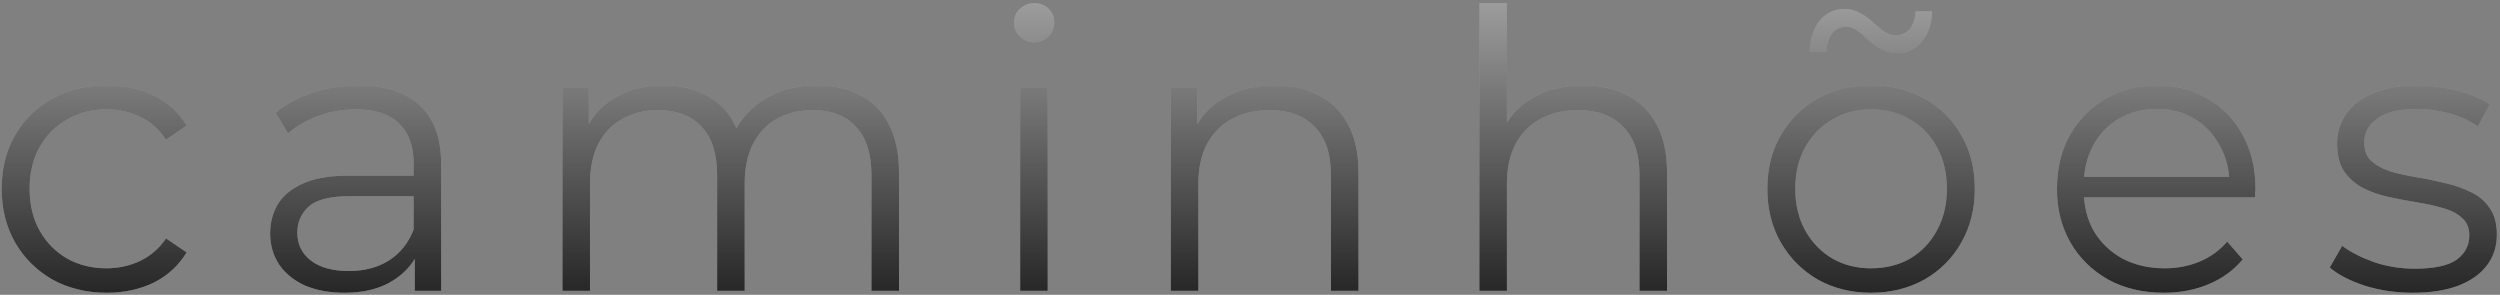 <svg xmlns="http://www.w3.org/2000/svg" width="619" height="73" viewBox="0 0 619 73" fill="none"><rect x="0" y="0" width="619" height="73" fill="#808080" stroke="none"/><path d="M26.432 72.48C21.44 72.48 16.96 71.392 12.992 69.216C9.088 66.976 6.016 63.936 3.776 60.096C1.536 56.192 0.416 51.744 0.416 46.752C0.416 41.696 1.536 37.248 3.776 33.408C6.016 29.568 9.088 26.56 12.992 24.384C16.96 22.208 21.44 21.12 26.432 21.12C30.72 21.12 34.592 21.952 38.048 23.616C41.504 25.28 44.224 27.776 46.208 31.104L41.12 34.56C39.392 32 37.248 30.112 34.688 28.896C32.128 27.68 29.344 27.072 26.336 27.072C22.752 27.072 19.52 27.904 16.64 29.568C13.76 31.168 11.488 33.44 9.824 36.384C8.16 39.328 7.328 42.784 7.328 46.752C7.328 50.72 8.16 54.176 9.824 57.12C11.488 60.064 13.76 62.368 16.64 64.032C19.52 65.632 22.752 66.432 26.336 66.432C29.344 66.432 32.128 65.824 34.688 64.608C37.248 63.392 39.392 61.536 41.12 59.04L46.208 62.496C44.224 65.76 41.504 68.256 38.048 69.984C34.592 71.648 30.72 72.48 26.432 72.48ZM102.702 72V60.864L102.414 59.04V40.416C102.414 36.128 101.198 32.832 98.766 30.528C96.398 28.224 92.846 27.072 88.11 27.072C84.846 27.072 81.742 27.616 78.798 28.704C75.854 29.792 73.358 31.232 71.31 33.024L68.238 27.936C70.798 25.76 73.87 24.096 77.454 22.944C81.038 21.728 84.814 21.12 88.782 21.12C95.31 21.12 100.334 22.752 103.854 26.016C107.438 29.216 109.23 34.112 109.23 40.704V72H102.702ZM85.326 72.48C81.55 72.48 78.254 71.872 75.438 70.656C72.686 69.376 70.574 67.648 69.102 65.472C67.63 63.232 66.894 60.672 66.894 57.792C66.894 55.168 67.502 52.8 68.718 50.688C69.998 48.512 72.046 46.784 74.862 45.504C77.742 44.16 81.582 43.488 86.382 43.488H103.758V48.576H86.574C81.71 48.576 78.318 49.44 76.398 51.168C74.542 52.896 73.614 55.04 73.614 57.6C73.614 60.48 74.734 62.784 76.974 64.512C79.214 66.24 82.35 67.104 86.382 67.104C90.222 67.104 93.518 66.24 96.27 64.512C99.086 62.72 101.134 60.16 102.414 56.832L103.95 61.536C102.67 64.864 100.43 67.52 97.23 69.504C94.094 71.488 90.126 72.48 85.326 72.48ZM202.239 21.12C206.335 21.12 209.887 21.92 212.895 23.52C215.967 25.056 218.335 27.424 219.999 30.624C221.727 33.824 222.591 37.856 222.591 42.72V72H215.775V43.392C215.775 38.08 214.495 34.08 211.935 31.392C209.439 28.64 205.887 27.264 201.279 27.264C197.823 27.264 194.815 28 192.255 29.472C189.759 30.88 187.807 32.96 186.399 35.712C185.055 38.4 184.383 41.664 184.383 45.504V72H177.567V43.392C177.567 38.08 176.287 34.08 173.727 31.392C171.167 28.64 167.583 27.264 162.975 27.264C159.583 27.264 156.607 28 154.047 29.472C151.487 30.88 149.503 32.96 148.095 35.712C146.751 38.4 146.079 41.664 146.079 45.504V72H139.263V21.6H145.791V35.232L144.735 32.832C146.271 29.184 148.735 26.336 152.127 24.288C155.583 22.176 159.647 21.12 164.319 21.12C169.247 21.12 173.439 22.368 176.895 24.864C180.351 27.296 182.591 30.976 183.615 35.904L180.927 34.848C182.399 30.752 184.991 27.456 188.703 24.96C192.479 22.4 196.991 21.12 202.239 21.12ZM252.595 72V21.6H259.411V72H252.595ZM256.051 10.464C254.643 10.464 253.459 9.984 252.499 9.024C251.539 8.064 251.059 6.912 251.059 5.568C251.059 4.224 251.539 3.104 252.499 2.208C253.459 1.248 254.643 0.768 256.051 0.768C257.459 0.768 258.643 1.216 259.603 2.112C260.563 3.008 261.043 4.128 261.043 5.472C261.043 6.88 260.563 8.064 259.603 9.024C258.707 9.984 257.523 10.464 256.051 10.464ZM315.625 21.12C319.721 21.12 323.305 21.92 326.377 23.52C329.513 25.056 331.945 27.424 333.673 30.624C335.465 33.824 336.361 37.856 336.361 42.72V72H329.545V43.392C329.545 38.08 328.201 34.08 325.513 31.392C322.889 28.64 319.177 27.264 314.377 27.264C310.793 27.264 307.657 28 304.969 29.472C302.345 30.88 300.297 32.96 298.825 35.712C297.417 38.4 296.713 41.664 296.713 45.504V72H289.897V21.6H296.425V35.424L295.369 32.832C296.969 29.184 299.529 26.336 303.049 24.288C306.569 22.176 310.761 21.12 315.625 21.12ZM392.02 21.12C396.116 21.12 399.7 21.92 402.772 23.52C405.908 25.056 408.34 27.424 410.068 30.624C411.86 33.824 412.756 37.856 412.756 42.72V72H405.94V43.392C405.94 38.08 404.596 34.08 401.908 31.392C399.284 28.64 395.572 27.264 390.772 27.264C387.188 27.264 384.052 28 381.364 29.472C378.74 30.88 376.692 32.96 375.22 35.712C373.812 38.4 373.108 41.664 373.108 45.504V72H366.292V0.768H373.108V35.424L371.764 32.832C373.364 29.184 375.924 26.336 379.444 24.288C382.964 22.176 387.156 21.12 392.02 21.12ZM463.23 72.48C458.366 72.48 453.982 71.392 450.078 69.216C446.238 66.976 443.198 63.936 440.958 60.096C438.718 56.192 437.598 51.744 437.598 46.752C437.598 41.696 438.718 37.248 440.958 33.408C443.198 29.568 446.238 26.56 450.078 24.384C453.918 22.208 458.302 21.12 463.23 21.12C468.222 21.12 472.638 22.208 476.478 24.384C480.382 26.56 483.422 29.568 485.598 33.408C487.838 37.248 488.958 41.696 488.958 46.752C488.958 51.744 487.838 56.192 485.598 60.096C483.422 63.936 480.382 66.976 476.478 69.216C472.574 71.392 468.158 72.48 463.23 72.48ZM463.23 66.432C466.878 66.432 470.11 65.632 472.926 64.032C475.742 62.368 477.95 60.064 479.55 57.12C481.214 54.112 482.046 50.656 482.046 46.752C482.046 42.784 481.214 39.328 479.55 36.384C477.95 33.44 475.742 31.168 472.926 29.568C470.11 27.904 466.91 27.072 463.326 27.072C459.742 27.072 456.542 27.904 453.726 29.568C450.91 31.168 448.67 33.44 447.006 36.384C445.342 39.328 444.51 42.784 444.51 46.752C444.51 50.656 445.342 54.112 447.006 57.12C448.67 60.064 450.91 62.368 453.726 64.032C456.542 65.632 459.71 66.432 463.23 66.432ZM469.758 13.152C468.286 13.152 466.974 12.832 465.822 12.192C464.67 11.552 463.614 10.816 462.654 9.984C461.758 9.088 460.862 8.32 459.966 7.68C459.07 6.976 458.142 6.624 457.182 6.624C455.71 6.624 454.526 7.168 453.63 8.256C452.798 9.344 452.318 10.848 452.19 12.768H448.062C448.19 9.568 449.022 7.008 450.558 5.088C452.158 3.168 454.206 2.208 456.702 2.208C458.174 2.208 459.486 2.56 460.638 3.264C461.854 3.904 462.91 4.672 463.806 5.568C464.766 6.4 465.662 7.136 466.494 7.776C467.39 8.416 468.318 8.736 469.278 8.736C470.75 8.736 471.934 8.224 472.83 7.2C473.726 6.112 474.206 4.64 474.27 2.784H478.398C478.334 5.856 477.502 8.352 475.902 10.272C474.302 12.192 472.254 13.152 469.758 13.152ZM535.802 72.48C530.554 72.48 525.946 71.392 521.978 69.216C518.01 66.976 514.906 63.936 512.666 60.096C510.426 56.192 509.306 51.744 509.306 46.752C509.306 41.76 510.362 37.344 512.474 33.504C514.65 29.664 517.594 26.656 521.306 24.48C525.082 22.24 529.306 21.12 533.978 21.12C538.714 21.12 542.906 22.208 546.554 24.384C550.266 26.496 553.178 29.504 555.29 33.408C557.402 37.248 558.458 41.696 558.458 46.752C558.458 47.072 558.426 47.424 558.362 47.808C558.362 48.128 558.362 48.48 558.362 48.864H514.49V43.776H554.714L552.026 45.792C552.026 42.144 551.226 38.912 549.626 36.096C548.09 33.216 545.978 30.976 543.29 29.376C540.602 27.776 537.498 26.976 533.978 26.976C530.522 26.976 527.418 27.776 524.666 29.376C521.914 30.976 519.77 33.216 518.234 36.096C516.698 38.976 515.93 42.272 515.93 45.984V47.04C515.93 50.88 516.762 54.272 518.426 57.216C520.154 60.096 522.522 62.368 525.53 64.032C528.602 65.632 532.09 66.432 535.994 66.432C539.066 66.432 541.914 65.888 544.538 64.8C547.226 63.712 549.53 62.048 551.45 59.808L555.29 64.224C553.05 66.912 550.234 68.96 546.842 70.368C543.514 71.776 539.834 72.48 535.802 72.48ZM597.388 72.48C593.228 72.48 589.292 71.904 585.58 70.752C581.868 69.536 578.956 68.032 576.844 66.24L579.916 60.864C581.964 62.4 584.588 63.744 587.788 64.896C590.988 65.984 594.348 66.528 597.868 66.528C602.668 66.528 606.124 65.792 608.236 64.32C610.348 62.784 611.404 60.768 611.404 58.272C611.404 56.416 610.796 54.976 609.58 53.952C608.428 52.864 606.892 52.064 604.972 51.552C603.052 50.976 600.908 50.496 598.54 50.112C596.172 49.728 593.804 49.28 591.436 48.768C589.132 48.256 587.02 47.52 585.1 46.56C583.18 45.536 581.612 44.16 580.396 42.432C579.244 40.704 578.668 38.4 578.668 35.52C578.668 32.768 579.436 30.304 580.972 28.128C582.508 25.952 584.748 24.256 587.692 23.04C590.7 21.76 594.348 21.12 598.636 21.12C601.9 21.12 605.164 21.568 608.428 22.464C611.692 23.296 614.38 24.416 616.492 25.824L613.516 31.296C611.276 29.76 608.876 28.672 606.316 28.032C603.756 27.328 601.196 26.976 598.636 26.976C594.092 26.976 590.732 27.776 588.556 29.376C586.444 30.912 585.388 32.896 585.388 35.328C585.388 37.248 585.964 38.752 587.116 39.84C588.332 40.928 589.9 41.792 591.82 42.432C593.804 43.008 595.948 43.488 598.252 43.872C600.62 44.256 602.956 44.736 605.26 45.312C607.628 45.824 609.772 46.56 611.692 47.52C613.676 48.416 615.244 49.728 616.396 51.456C617.612 53.12 618.22 55.328 618.22 58.08C618.22 61.024 617.388 63.584 615.724 65.76C614.124 67.872 611.756 69.536 608.62 70.752C605.548 71.904 601.804 72.48 597.388 72.48Z" fill="white" fill-opacity="0.5"></path><path d="M26.432 72.48C21.44 72.48 16.96 71.392 12.992 69.216C9.088 66.976 6.016 63.936 3.776 60.096C1.536 56.192 0.416 51.744 0.416 46.752C0.416 41.696 1.536 37.248 3.776 33.408C6.016 29.568 9.088 26.56 12.992 24.384C16.96 22.208 21.44 21.12 26.432 21.12C30.72 21.12 34.592 21.952 38.048 23.616C41.504 25.28 44.224 27.776 46.208 31.104L41.12 34.56C39.392 32 37.248 30.112 34.688 28.896C32.128 27.68 29.344 27.072 26.336 27.072C22.752 27.072 19.52 27.904 16.64 29.568C13.76 31.168 11.488 33.44 9.824 36.384C8.16 39.328 7.328 42.784 7.328 46.752C7.328 50.72 8.16 54.176 9.824 57.12C11.488 60.064 13.76 62.368 16.64 64.032C19.52 65.632 22.752 66.432 26.336 66.432C29.344 66.432 32.128 65.824 34.688 64.608C37.248 63.392 39.392 61.536 41.12 59.04L46.208 62.496C44.224 65.76 41.504 68.256 38.048 69.984C34.592 71.648 30.72 72.48 26.432 72.48ZM102.702 72V60.864L102.414 59.04V40.416C102.414 36.128 101.198 32.832 98.766 30.528C96.398 28.224 92.846 27.072 88.11 27.072C84.846 27.072 81.742 27.616 78.798 28.704C75.854 29.792 73.358 31.232 71.31 33.024L68.238 27.936C70.798 25.76 73.87 24.096 77.454 22.944C81.038 21.728 84.814 21.12 88.782 21.12C95.31 21.12 100.334 22.752 103.854 26.016C107.438 29.216 109.23 34.112 109.23 40.704V72H102.702ZM85.326 72.48C81.55 72.48 78.254 71.872 75.438 70.656C72.686 69.376 70.574 67.648 69.102 65.472C67.63 63.232 66.894 60.672 66.894 57.792C66.894 55.168 67.502 52.8 68.718 50.688C69.998 48.512 72.046 46.784 74.862 45.504C77.742 44.16 81.582 43.488 86.382 43.488H103.758V48.576H86.574C81.71 48.576 78.318 49.44 76.398 51.168C74.542 52.896 73.614 55.04 73.614 57.6C73.614 60.48 74.734 62.784 76.974 64.512C79.214 66.24 82.35 67.104 86.382 67.104C90.222 67.104 93.518 66.24 96.27 64.512C99.086 62.72 101.134 60.16 102.414 56.832L103.95 61.536C102.67 64.864 100.43 67.52 97.23 69.504C94.094 71.488 90.126 72.48 85.326 72.48ZM202.239 21.12C206.335 21.12 209.887 21.92 212.895 23.52C215.967 25.056 218.335 27.424 219.999 30.624C221.727 33.824 222.591 37.856 222.591 42.72V72H215.775V43.392C215.775 38.08 214.495 34.08 211.935 31.392C209.439 28.64 205.887 27.264 201.279 27.264C197.823 27.264 194.815 28 192.255 29.472C189.759 30.88 187.807 32.96 186.399 35.712C185.055 38.4 184.383 41.664 184.383 45.504V72H177.567V43.392C177.567 38.08 176.287 34.08 173.727 31.392C171.167 28.64 167.583 27.264 162.975 27.264C159.583 27.264 156.607 28 154.047 29.472C151.487 30.88 149.503 32.96 148.095 35.712C146.751 38.4 146.079 41.664 146.079 45.504V72H139.263V21.6H145.791V35.232L144.735 32.832C146.271 29.184 148.735 26.336 152.127 24.288C155.583 22.176 159.647 21.12 164.319 21.12C169.247 21.12 173.439 22.368 176.895 24.864C180.351 27.296 182.591 30.976 183.615 35.904L180.927 34.848C182.399 30.752 184.991 27.456 188.703 24.96C192.479 22.4 196.991 21.12 202.239 21.12ZM252.595 72V21.6H259.411V72H252.595ZM256.051 10.464C254.643 10.464 253.459 9.984 252.499 9.024C251.539 8.064 251.059 6.912 251.059 5.568C251.059 4.224 251.539 3.104 252.499 2.208C253.459 1.248 254.643 0.768 256.051 0.768C257.459 0.768 258.643 1.216 259.603 2.112C260.563 3.008 261.043 4.128 261.043 5.472C261.043 6.88 260.563 8.064 259.603 9.024C258.707 9.984 257.523 10.464 256.051 10.464ZM315.625 21.12C319.721 21.12 323.305 21.92 326.377 23.52C329.513 25.056 331.945 27.424 333.673 30.624C335.465 33.824 336.361 37.856 336.361 42.72V72H329.545V43.392C329.545 38.08 328.201 34.08 325.513 31.392C322.889 28.64 319.177 27.264 314.377 27.264C310.793 27.264 307.657 28 304.969 29.472C302.345 30.88 300.297 32.96 298.825 35.712C297.417 38.4 296.713 41.664 296.713 45.504V72H289.897V21.6H296.425V35.424L295.369 32.832C296.969 29.184 299.529 26.336 303.049 24.288C306.569 22.176 310.761 21.12 315.625 21.12ZM392.02 21.12C396.116 21.12 399.7 21.92 402.772 23.52C405.908 25.056 408.34 27.424 410.068 30.624C411.86 33.824 412.756 37.856 412.756 42.72V72H405.94V43.392C405.94 38.08 404.596 34.08 401.908 31.392C399.284 28.64 395.572 27.264 390.772 27.264C387.188 27.264 384.052 28 381.364 29.472C378.74 30.88 376.692 32.96 375.22 35.712C373.812 38.4 373.108 41.664 373.108 45.504V72H366.292V0.768H373.108V35.424L371.764 32.832C373.364 29.184 375.924 26.336 379.444 24.288C382.964 22.176 387.156 21.12 392.02 21.12ZM463.23 72.48C458.366 72.48 453.982 71.392 450.078 69.216C446.238 66.976 443.198 63.936 440.958 60.096C438.718 56.192 437.598 51.744 437.598 46.752C437.598 41.696 438.718 37.248 440.958 33.408C443.198 29.568 446.238 26.56 450.078 24.384C453.918 22.208 458.302 21.12 463.23 21.12C468.222 21.12 472.638 22.208 476.478 24.384C480.382 26.56 483.422 29.568 485.598 33.408C487.838 37.248 488.958 41.696 488.958 46.752C488.958 51.744 487.838 56.192 485.598 60.096C483.422 63.936 480.382 66.976 476.478 69.216C472.574 71.392 468.158 72.48 463.23 72.48ZM463.23 66.432C466.878 66.432 470.11 65.632 472.926 64.032C475.742 62.368 477.95 60.064 479.55 57.12C481.214 54.112 482.046 50.656 482.046 46.752C482.046 42.784 481.214 39.328 479.55 36.384C477.95 33.44 475.742 31.168 472.926 29.568C470.11 27.904 466.91 27.072 463.326 27.072C459.742 27.072 456.542 27.904 453.726 29.568C450.91 31.168 448.67 33.44 447.006 36.384C445.342 39.328 444.51 42.784 444.51 46.752C444.51 50.656 445.342 54.112 447.006 57.12C448.67 60.064 450.91 62.368 453.726 64.032C456.542 65.632 459.71 66.432 463.23 66.432ZM469.758 13.152C468.286 13.152 466.974 12.832 465.822 12.192C464.67 11.552 463.614 10.816 462.654 9.984C461.758 9.088 460.862 8.32 459.966 7.68C459.07 6.976 458.142 6.624 457.182 6.624C455.71 6.624 454.526 7.168 453.63 8.256C452.798 9.344 452.318 10.848 452.19 12.768H448.062C448.19 9.568 449.022 7.008 450.558 5.088C452.158 3.168 454.206 2.208 456.702 2.208C458.174 2.208 459.486 2.56 460.638 3.264C461.854 3.904 462.91 4.672 463.806 5.568C464.766 6.4 465.662 7.136 466.494 7.776C467.39 8.416 468.318 8.736 469.278 8.736C470.75 8.736 471.934 8.224 472.83 7.2C473.726 6.112 474.206 4.64 474.27 2.784H478.398C478.334 5.856 477.502 8.352 475.902 10.272C474.302 12.192 472.254 13.152 469.758 13.152ZM535.802 72.48C530.554 72.48 525.946 71.392 521.978 69.216C518.01 66.976 514.906 63.936 512.666 60.096C510.426 56.192 509.306 51.744 509.306 46.752C509.306 41.76 510.362 37.344 512.474 33.504C514.65 29.664 517.594 26.656 521.306 24.48C525.082 22.24 529.306 21.12 533.978 21.12C538.714 21.12 542.906 22.208 546.554 24.384C550.266 26.496 553.178 29.504 555.29 33.408C557.402 37.248 558.458 41.696 558.458 46.752C558.458 47.072 558.426 47.424 558.362 47.808C558.362 48.128 558.362 48.48 558.362 48.864H514.49V43.776H554.714L552.026 45.792C552.026 42.144 551.226 38.912 549.626 36.096C548.09 33.216 545.978 30.976 543.29 29.376C540.602 27.776 537.498 26.976 533.978 26.976C530.522 26.976 527.418 27.776 524.666 29.376C521.914 30.976 519.77 33.216 518.234 36.096C516.698 38.976 515.93 42.272 515.93 45.984V47.04C515.93 50.88 516.762 54.272 518.426 57.216C520.154 60.096 522.522 62.368 525.53 64.032C528.602 65.632 532.09 66.432 535.994 66.432C539.066 66.432 541.914 65.888 544.538 64.8C547.226 63.712 549.53 62.048 551.45 59.808L555.29 64.224C553.05 66.912 550.234 68.96 546.842 70.368C543.514 71.776 539.834 72.48 535.802 72.48ZM597.388 72.48C593.228 72.48 589.292 71.904 585.58 70.752C581.868 69.536 578.956 68.032 576.844 66.24L579.916 60.864C581.964 62.4 584.588 63.744 587.788 64.896C590.988 65.984 594.348 66.528 597.868 66.528C602.668 66.528 606.124 65.792 608.236 64.32C610.348 62.784 611.404 60.768 611.404 58.272C611.404 56.416 610.796 54.976 609.58 53.952C608.428 52.864 606.892 52.064 604.972 51.552C603.052 50.976 600.908 50.496 598.54 50.112C596.172 49.728 593.804 49.28 591.436 48.768C589.132 48.256 587.02 47.52 585.1 46.56C583.18 45.536 581.612 44.16 580.396 42.432C579.244 40.704 578.668 38.4 578.668 35.52C578.668 32.768 579.436 30.304 580.972 28.128C582.508 25.952 584.748 24.256 587.692 23.04C590.7 21.76 594.348 21.12 598.636 21.12C601.9 21.12 605.164 21.568 608.428 22.464C611.692 23.296 614.38 24.416 616.492 25.824L613.516 31.296C611.276 29.76 608.876 28.672 606.316 28.032C603.756 27.328 601.196 26.976 598.636 26.976C594.092 26.976 590.732 27.776 588.556 29.376C586.444 30.912 585.388 32.896 585.388 35.328C585.388 37.248 585.964 38.752 587.116 39.84C588.332 40.928 589.9 41.792 591.82 42.432C593.804 43.008 595.948 43.488 598.252 43.872C600.62 44.256 602.956 44.736 605.26 45.312C607.628 45.824 609.772 46.56 611.692 47.52C613.676 48.416 615.244 49.728 616.396 51.456C617.612 53.12 618.22 55.328 618.22 58.08C618.22 61.024 617.388 63.584 615.724 65.76C614.124 67.872 611.756 69.536 608.62 70.752C605.548 71.904 601.804 72.48 597.388 72.48Z" fill="url(#paint0_linear_229_43)"></path><defs><linearGradient id="paint0_linear_229_43" x1="309" y1="-21" x2="309" y2="96" gradientUnits="userSpaceOnUse"><stop stop-opacity="0"></stop><stop offset="1"></stop></linearGradient></defs></svg>